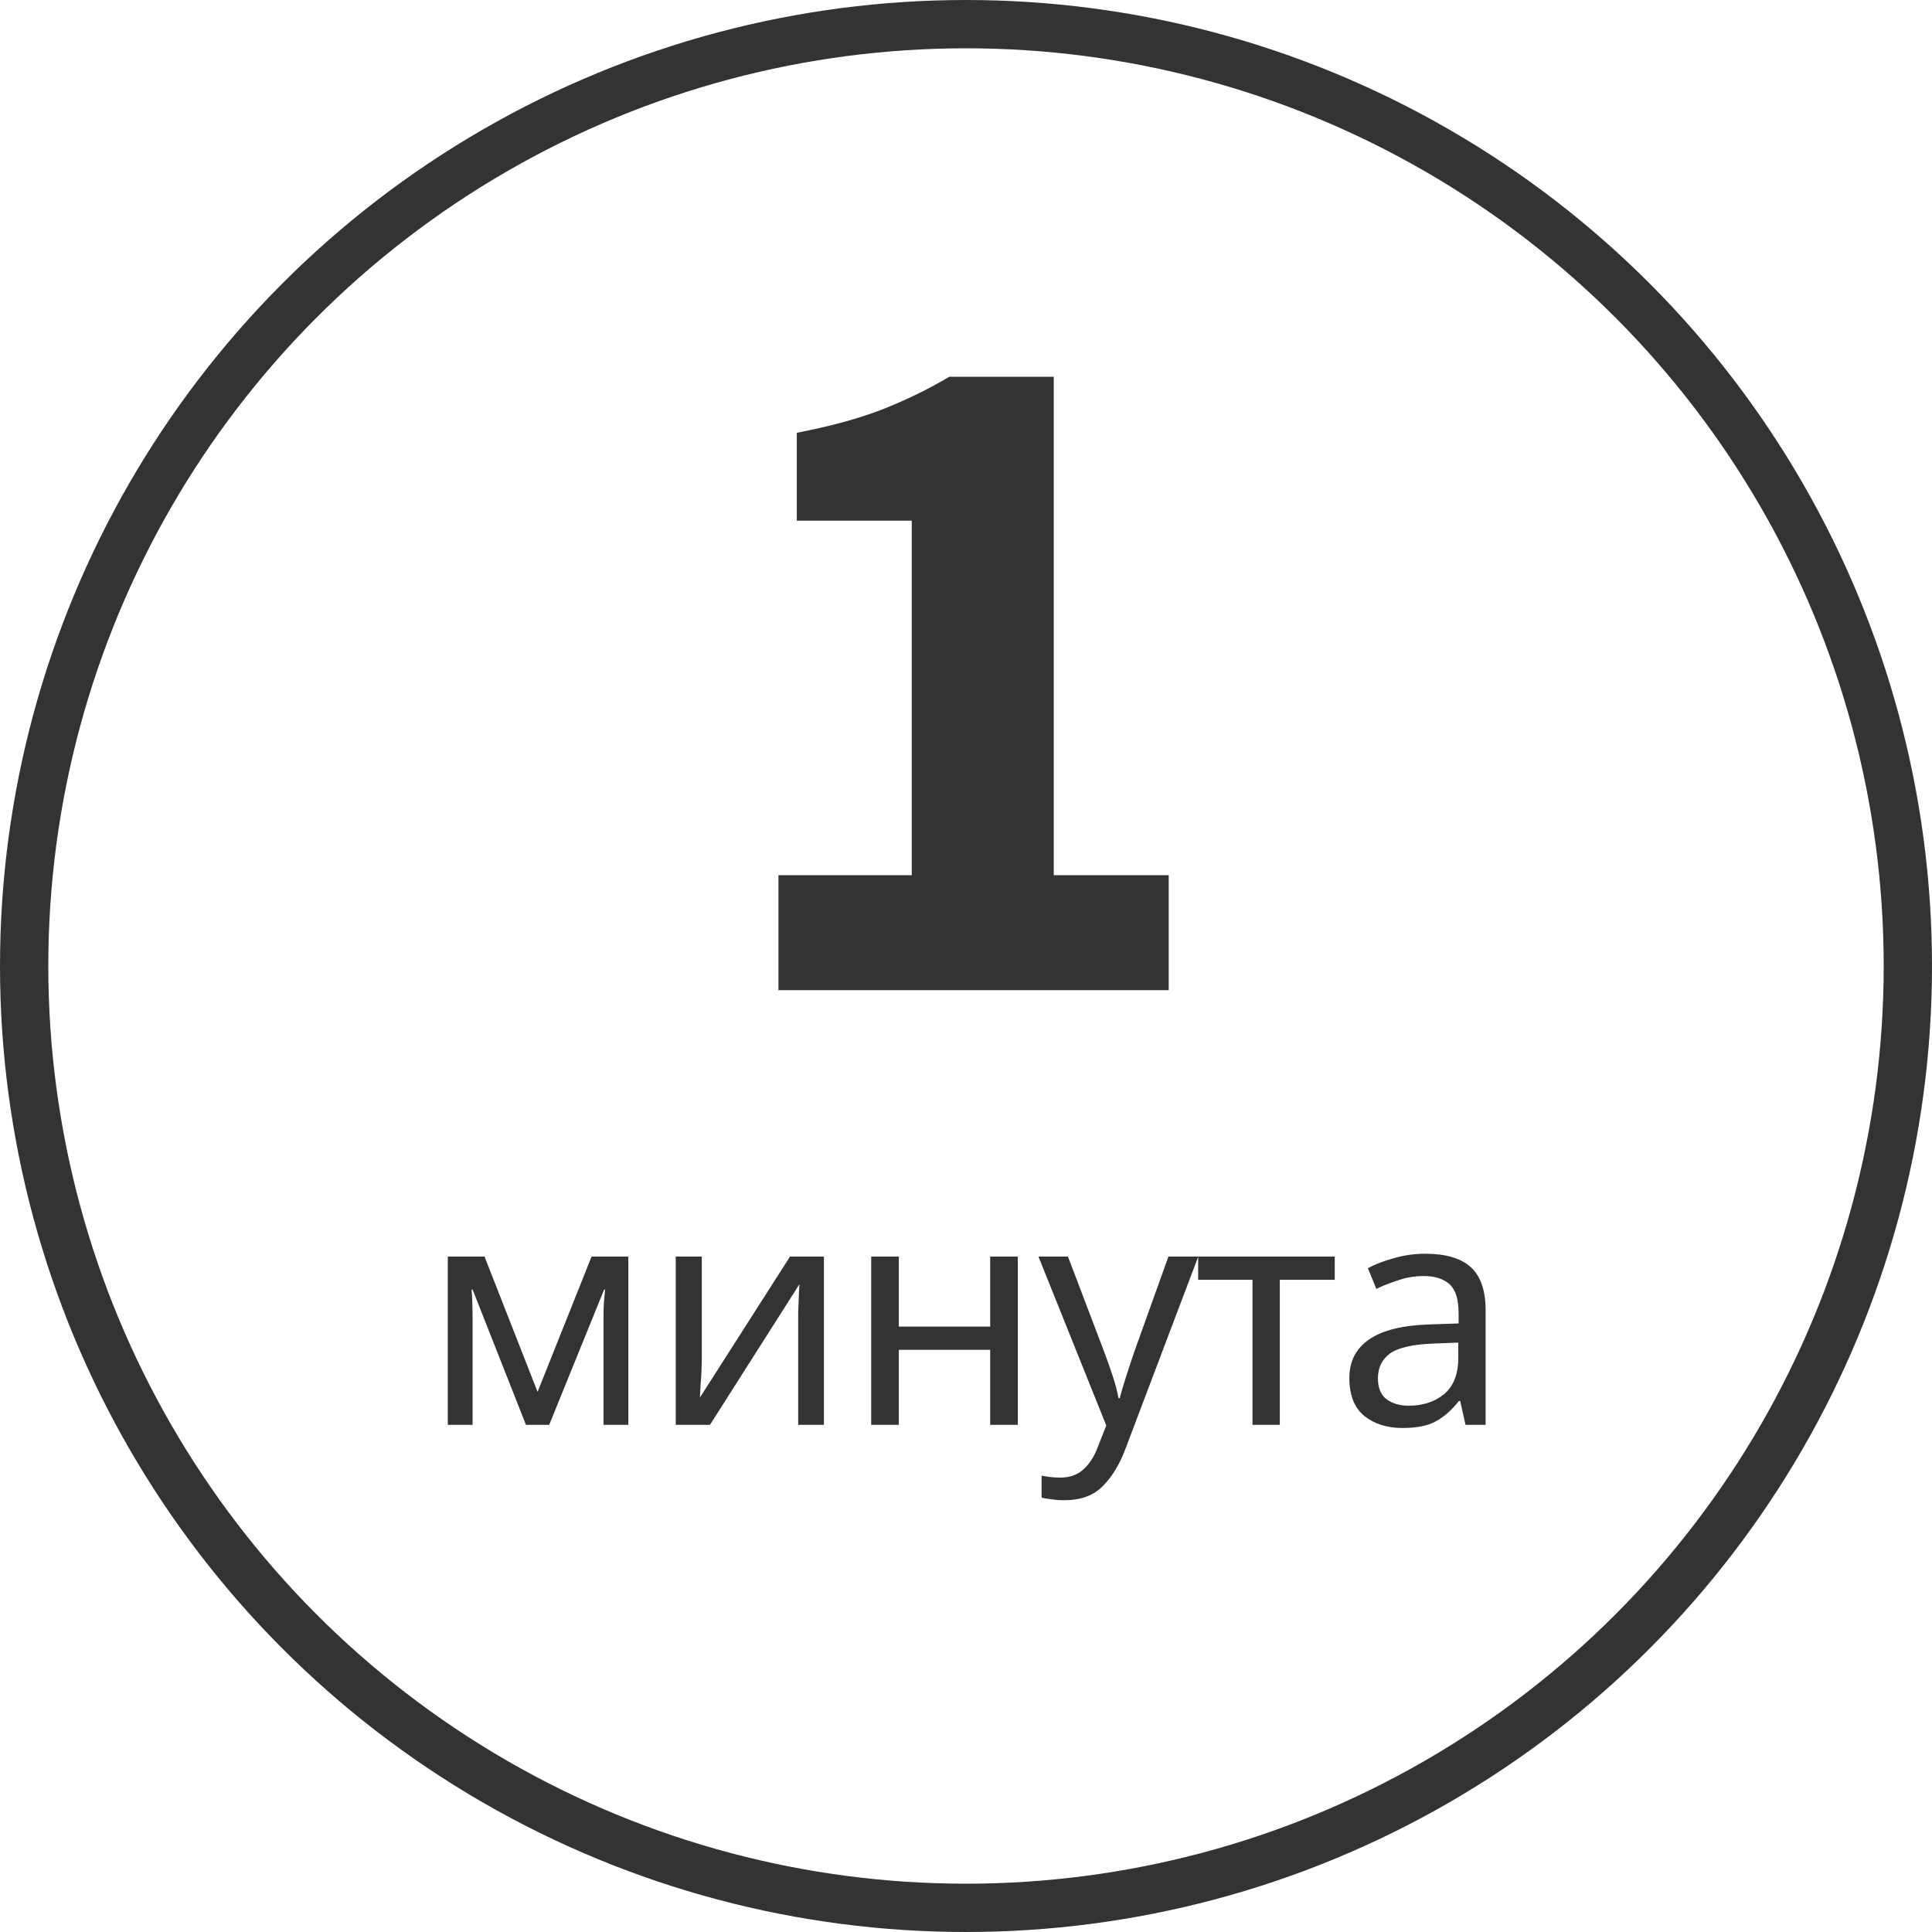 <svg width="80" height="80" viewBox="0 0 80 80" fill="none" xmlns="http://www.w3.org/2000/svg">
<path d="M32.234 41V36.24H37.754V21.56H32.994V17.92C34.38 17.653 35.554 17.333 36.514 16.96C37.474 16.587 38.407 16.133 39.314 15.6H43.634V36.24H48.394V41H32.234Z" fill="#333333"/>
<path d="M26.017 52.032V59H24.99V54.554C24.99 54.372 24.994 54.181 25.003 53.982C25.02 53.783 25.037 53.588 25.055 53.397H25.016L22.741 59H21.779L19.569 53.397H19.53C19.556 53.787 19.569 54.186 19.569 54.593V59H18.542V52.032H20.063L22.26 57.635L24.496 52.032H26.017ZM29.06 56.283C29.06 56.387 29.055 56.543 29.047 56.751C29.038 56.959 29.025 57.167 29.008 57.375C28.999 57.583 28.991 57.748 28.982 57.869L32.713 52.032H34.117V59H33.051V54.892C33.051 54.753 33.051 54.571 33.051 54.346C33.059 54.121 33.068 53.9 33.077 53.683C33.086 53.458 33.094 53.289 33.103 53.176L29.398 59H27.981V52.032H29.06V56.283ZM37.218 52.032V54.931H41.001V52.032H42.145V59H41.001V55.893H37.218V59H36.074V52.032H37.218ZM43 52.032H44.222L45.73 55.997C45.86 56.344 45.977 56.677 46.081 56.998C46.185 57.31 46.263 57.609 46.315 57.895H46.367C46.419 57.678 46.501 57.397 46.614 57.05C46.726 56.695 46.843 56.339 46.965 55.984L48.382 52.032H49.617L46.614 59.962C46.371 60.621 46.055 61.145 45.665 61.535C45.283 61.925 44.755 62.12 44.079 62.12C43.871 62.12 43.689 62.107 43.533 62.081C43.377 62.064 43.242 62.042 43.13 62.016V61.106C43.225 61.123 43.338 61.141 43.468 61.158C43.606 61.175 43.749 61.184 43.897 61.184C44.295 61.184 44.616 61.071 44.859 60.846C45.11 60.621 45.305 60.322 45.444 59.949L45.808 59.026L43 52.032ZM55.269 52.994H52.994V59H51.863V52.994H49.614V52.032H55.269V52.994ZM59.02 51.915C59.87 51.915 60.498 52.101 60.905 52.474C61.313 52.847 61.516 53.44 61.516 54.255V59H60.684L60.463 58.012H60.411C60.108 58.393 59.787 58.675 59.449 58.857C59.12 59.039 58.661 59.13 58.071 59.13C57.439 59.13 56.914 58.965 56.498 58.636C56.082 58.298 55.874 57.774 55.874 57.063C55.874 56.37 56.147 55.837 56.693 55.464C57.239 55.083 58.08 54.875 59.215 54.84L60.398 54.801V54.385C60.398 53.804 60.273 53.401 60.021 53.176C59.77 52.951 59.415 52.838 58.955 52.838C58.591 52.838 58.245 52.894 57.915 53.007C57.586 53.111 57.278 53.232 56.992 53.371L56.641 52.513C56.945 52.348 57.304 52.21 57.72 52.097C58.136 51.976 58.57 51.915 59.02 51.915ZM59.358 55.633C58.492 55.668 57.889 55.806 57.551 56.049C57.222 56.292 57.057 56.634 57.057 57.076C57.057 57.466 57.174 57.752 57.408 57.934C57.651 58.116 57.959 58.207 58.331 58.207C58.921 58.207 59.41 58.047 59.8 57.726C60.19 57.397 60.385 56.894 60.385 56.218V55.594L59.358 55.633Z" fill="#333333"/>
<circle cx="40" cy="40" r="39" stroke="#333333" stroke-width="2"/>
</svg>

